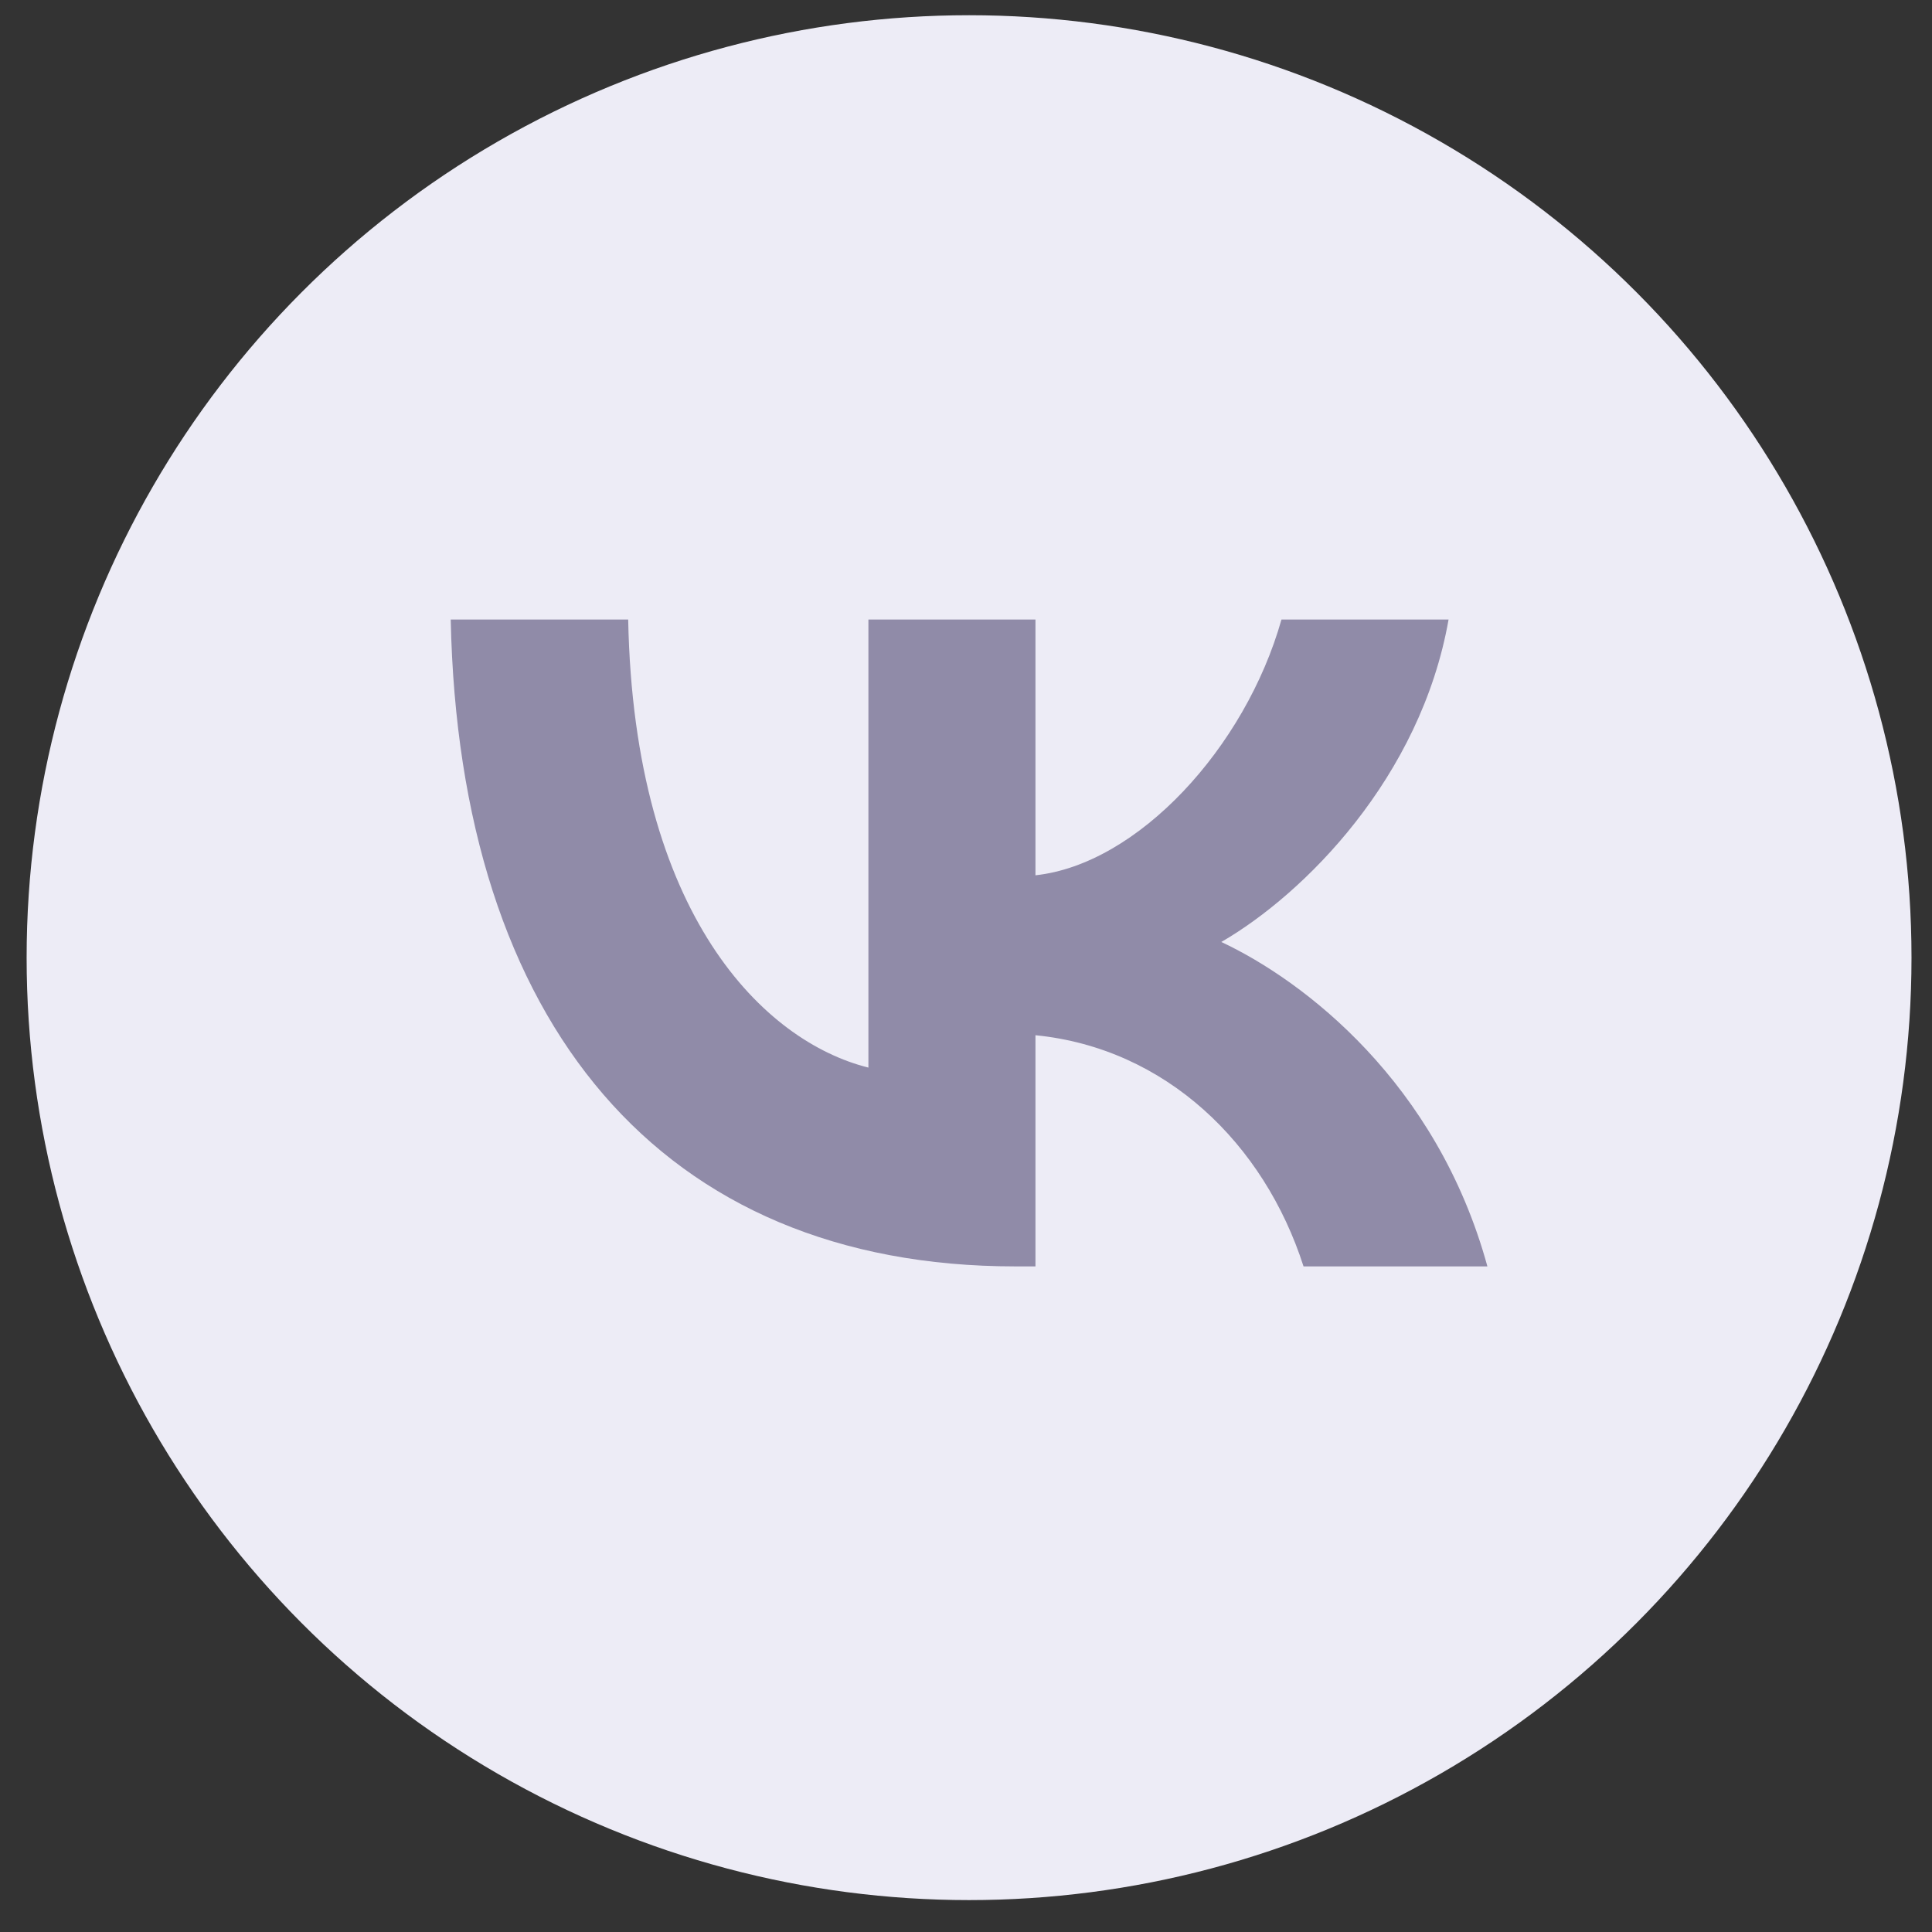 <?xml version="1.0" encoding="UTF-8"?> <svg xmlns="http://www.w3.org/2000/svg" width="41" height="41" viewBox="0 0 41 41" fill="none"><rect x="0" y="0" width="41" height="41" fill="#333333" stroke="none"/><circle cx="20.565" cy="20.323" r="20" fill="#EDECF6"></circle><path d="M21.548 26.875C14.031 26.875 9.744 21.722 9.565 13.147H13.331C13.454 19.441 16.23 22.107 18.429 22.656V13.147H21.974V18.575C24.145 18.341 26.426 15.868 27.195 13.147H30.741C30.15 16.5 27.677 18.974 25.918 19.99C27.677 20.815 30.494 22.972 31.565 26.875L27.663 26.875C26.825 24.264 24.736 22.244 21.974 21.969V26.875H21.548Z" fill="#908BA8"></path></svg> 